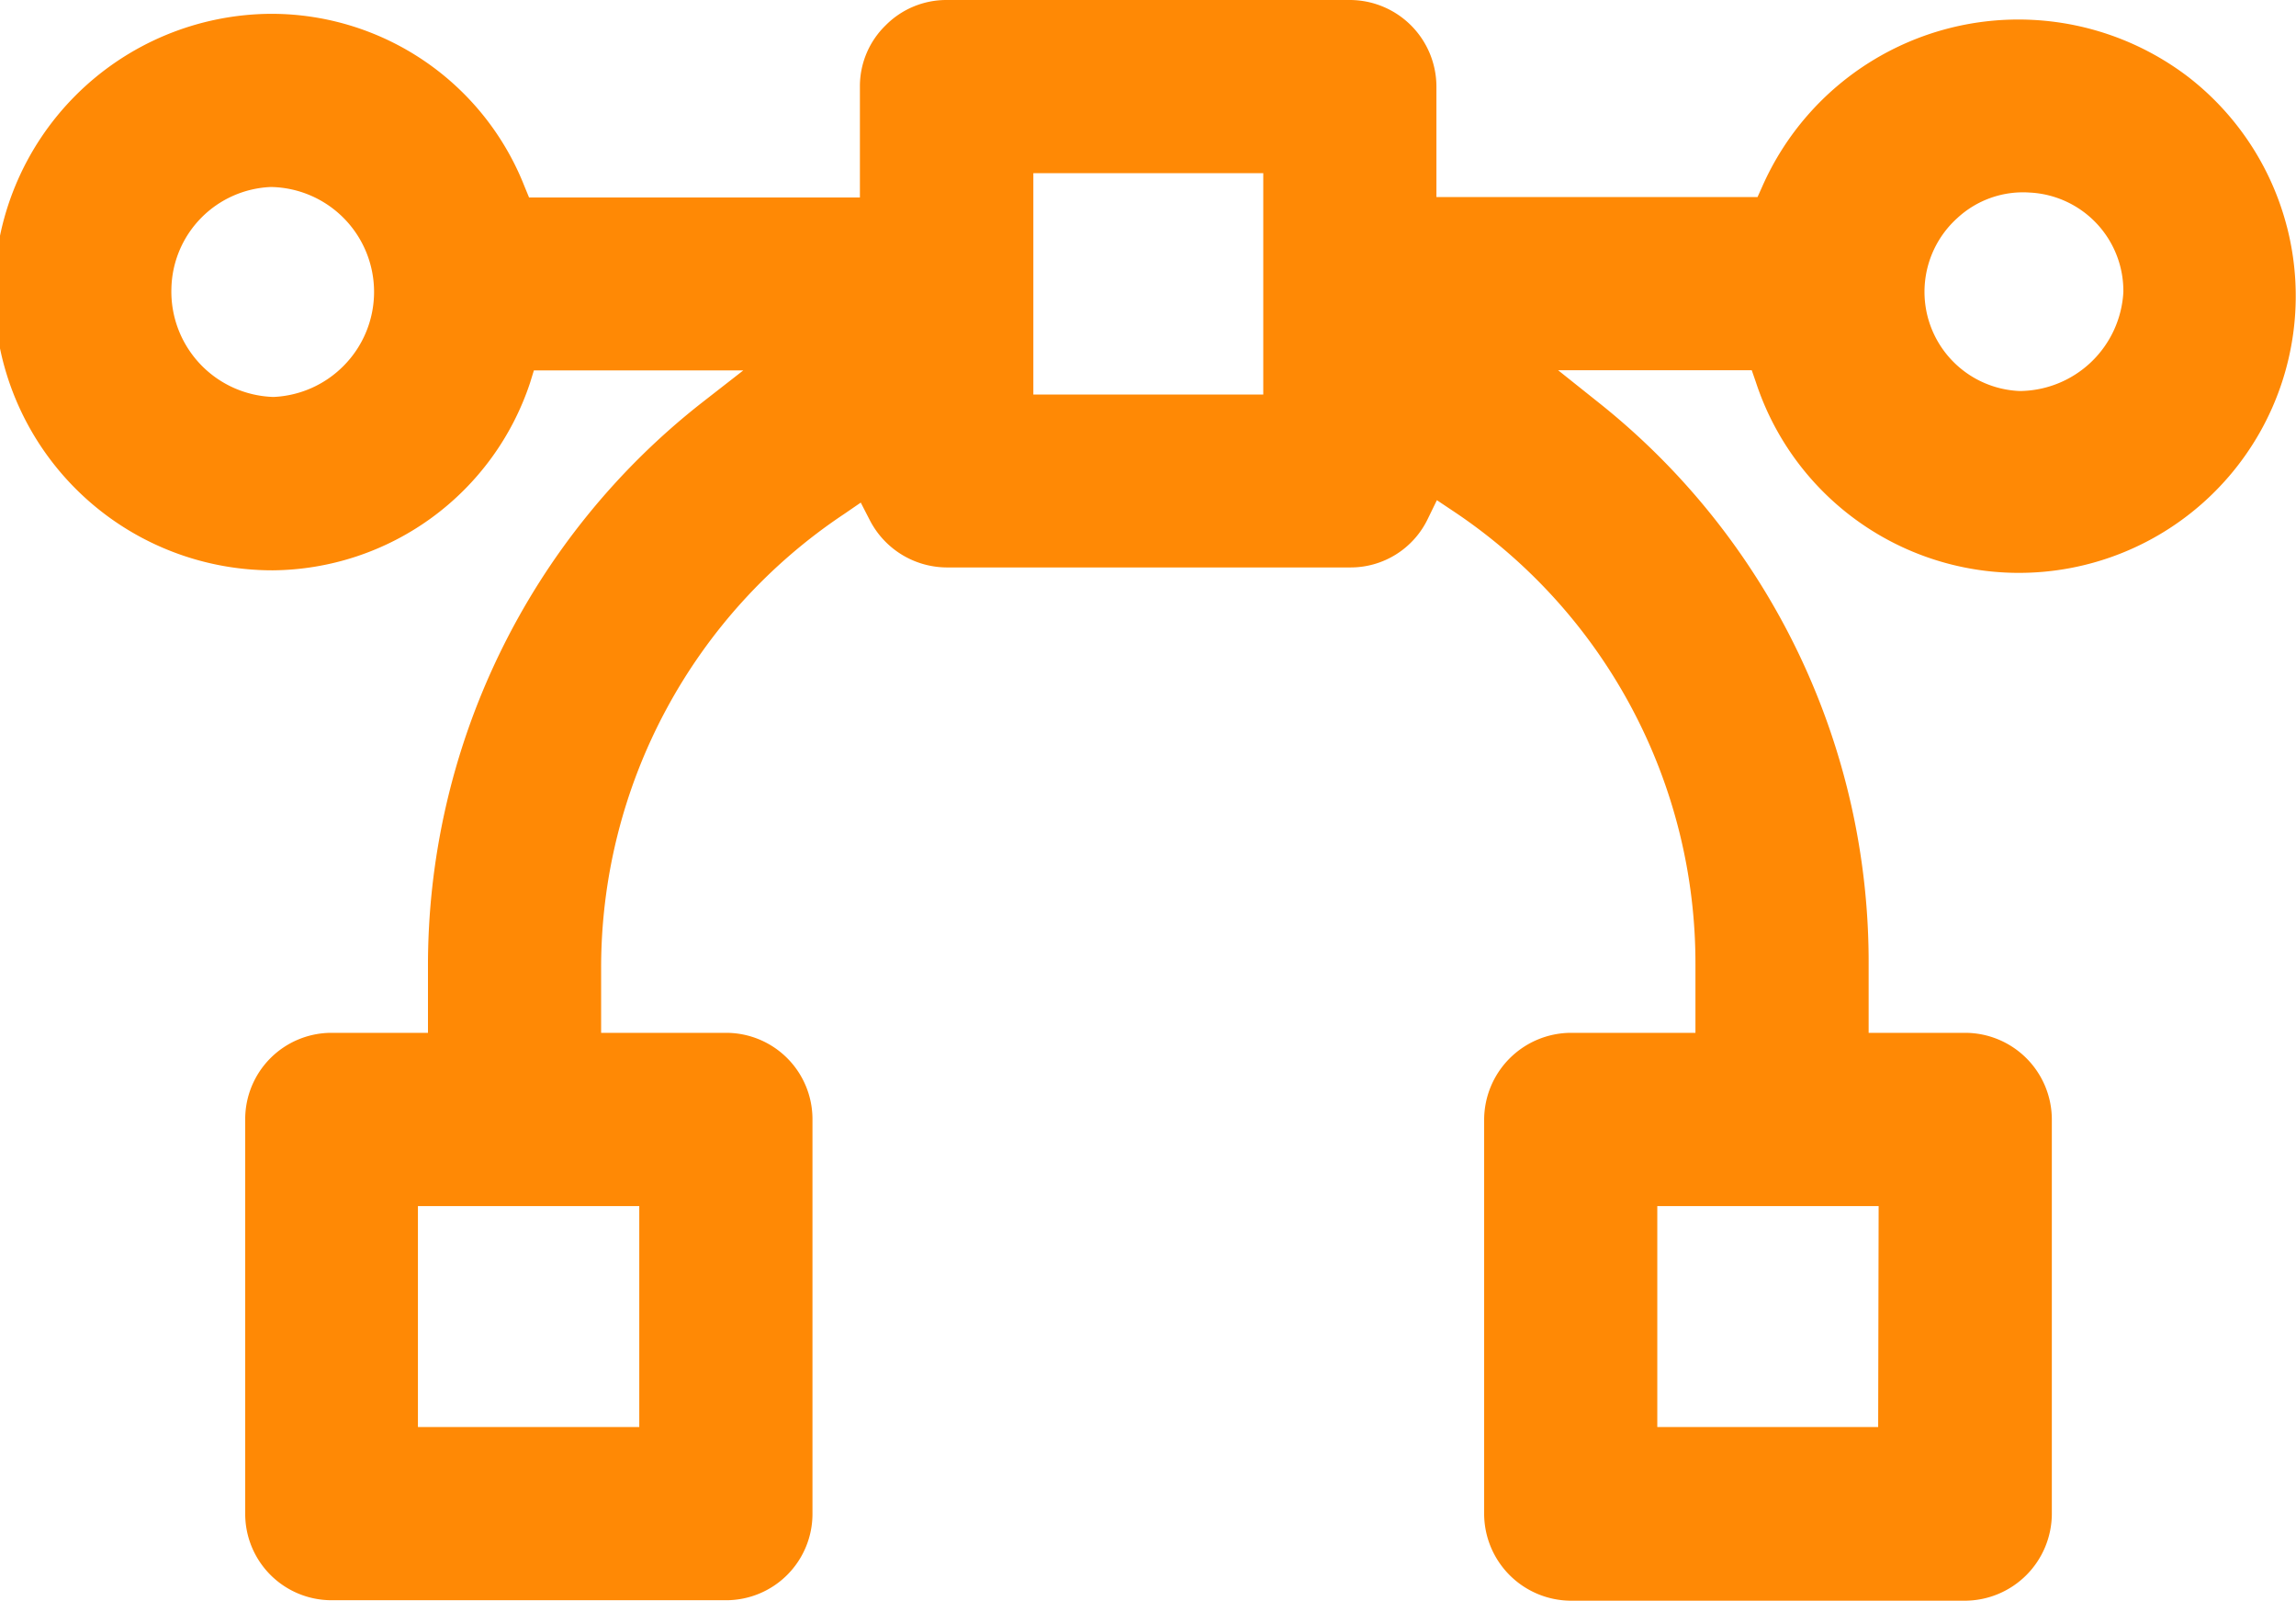 <svg xmlns="http://www.w3.org/2000/svg" width="48.691" height="33.941"><defs><clipPath id="a"><path fill="none" d="M0 0h48.691v33.941H0z"/></clipPath></defs><g clip-path="url(#a)"><path d="M48.5 4.815a5.872 5.872 0 0 0-2.084-3.176 5.937 5.937 0 0 0-9.044 2.316l-.1.223h-6.81V1.841A1.839 1.839 0 0 0 28.631 0h-8.548a1.812 1.812 0 0 0-1.3.536 1.8 1.8 0 0 0-.547 1.3v2.352H11.22l-.1-.243A5.768 5.768 0 0 0 5.768.293a5.9 5.9 0 0 0 .02 11.8 5.8 5.8 0 0 0 5.453-3.976l.081-.263h4.441l-.87.678a15.165 15.165 0 0 0-5.817 12V21.9H7.032A1.831 1.831 0 0 0 5.2 23.733V32.1a1.831 1.831 0 0 0 1.831 1.831H15.4a1.831 1.831 0 0 0 1.83-1.831v-8.367A1.831 1.831 0 0 0 15.4 21.9h-2.652v-1.374A11.559 11.559 0 0 1 17.9 10.9l.354-.243.193.375a1.846 1.846 0 0 0 1.628 1h8.549A1.815 1.815 0 0 0 30.28 11l.192-.394.364.243a11.519 11.519 0 0 1 5.119 9.621v1.43h-2.64a1.848 1.848 0 0 0-1.841 1.841V32.1a1.848 1.848 0 0 0 1.841 1.841h8.356a1.849 1.849 0 0 0 1.842-1.841v-8.367a1.84 1.84 0 0 0-1.842-1.833h-2.043v-1.434a15.153 15.153 0 0 0-5.736-11.938l-.85-.678h4.107l.091.263a5.87 5.87 0 0 0 11.26-3.3M7.285 7.759a2.226 2.226 0 0 1-1.485.658 2.234 2.234 0 0 1-2.165-2.3 2.2 2.2 0 0 1 2.112-2.152 2.225 2.225 0 0 1 1.538 3.794m6.272 22.5H8.863v-4.685h4.694ZM26.79 8.366h-4.876V3.672h4.876Zm13.05 17.208-.01 4.684h-4.684v-4.684Zm5.19-19.383a2.219 2.219 0 0 1-2.2 2.1 2.105 2.105 0 0 1-1.316-3.672 2.05 2.05 0 0 1 1.528-.536 2.089 2.089 0 0 1 1.988 2.088Z" fill="#ff8905"/></g></svg>